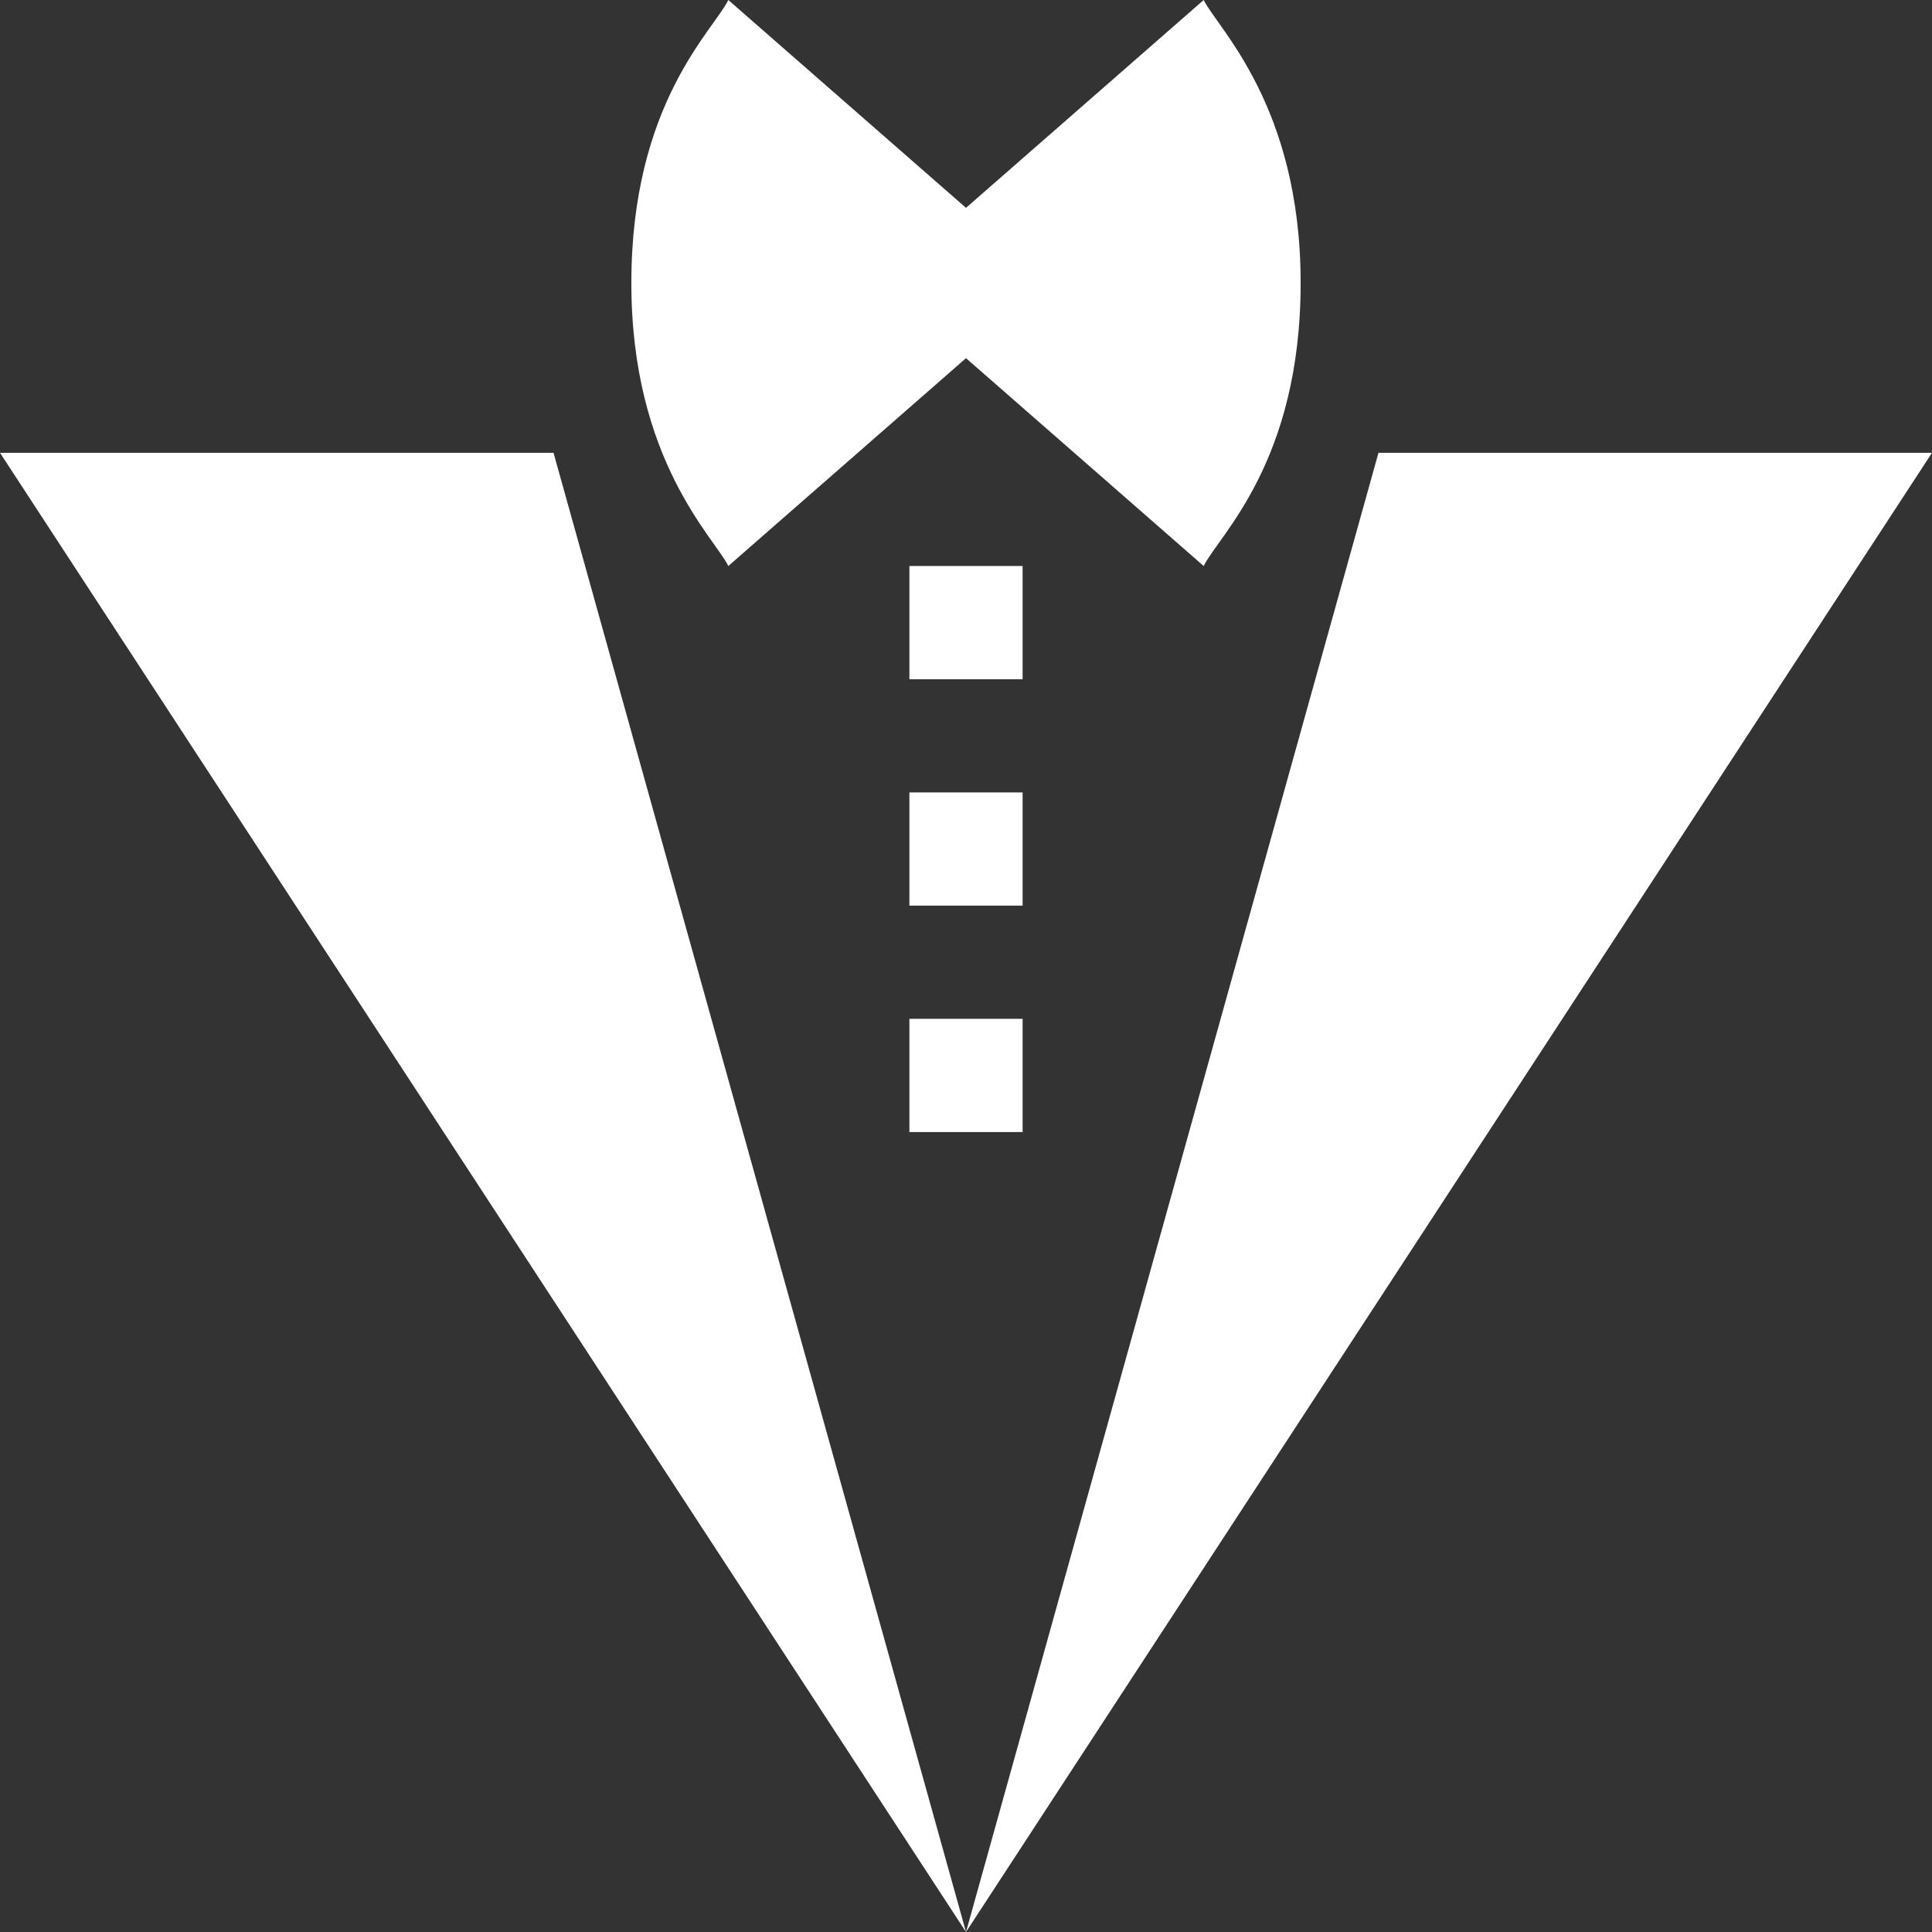 <svg xmlns="http://www.w3.org/2000/svg" version="1.1" xmlns:xlink="http://www.w3.org/1999/xlink" width="512" height="512" x="0" y="0" viewBox="0 0 512 512" style="enable-background:new 0 0 512 512" xml:space="preserve" class=""><rect x="0" y="0" width="512" height="512" fill="#333333" stroke="none"/><g><path d="M241 150h30v30h-30zM241 210h30v30h-30zM241 270h30v30h-30zM344.685 75c0-47.018-22.07-67.557-25.697-75L256 55.082 193.012 0c-3.944 8.095-25.697 27.424-25.697 75 0 47.018 22.07 67.555 25.697 75L256 94.918 318.988 150c3.944-8.095 25.697-27.426 25.697-75zM0 120l256 392-109.307-392zM256 512l256-392H365.307z" fill="#ffffff" opacity="1" data-original="#000000"></path></g></svg>